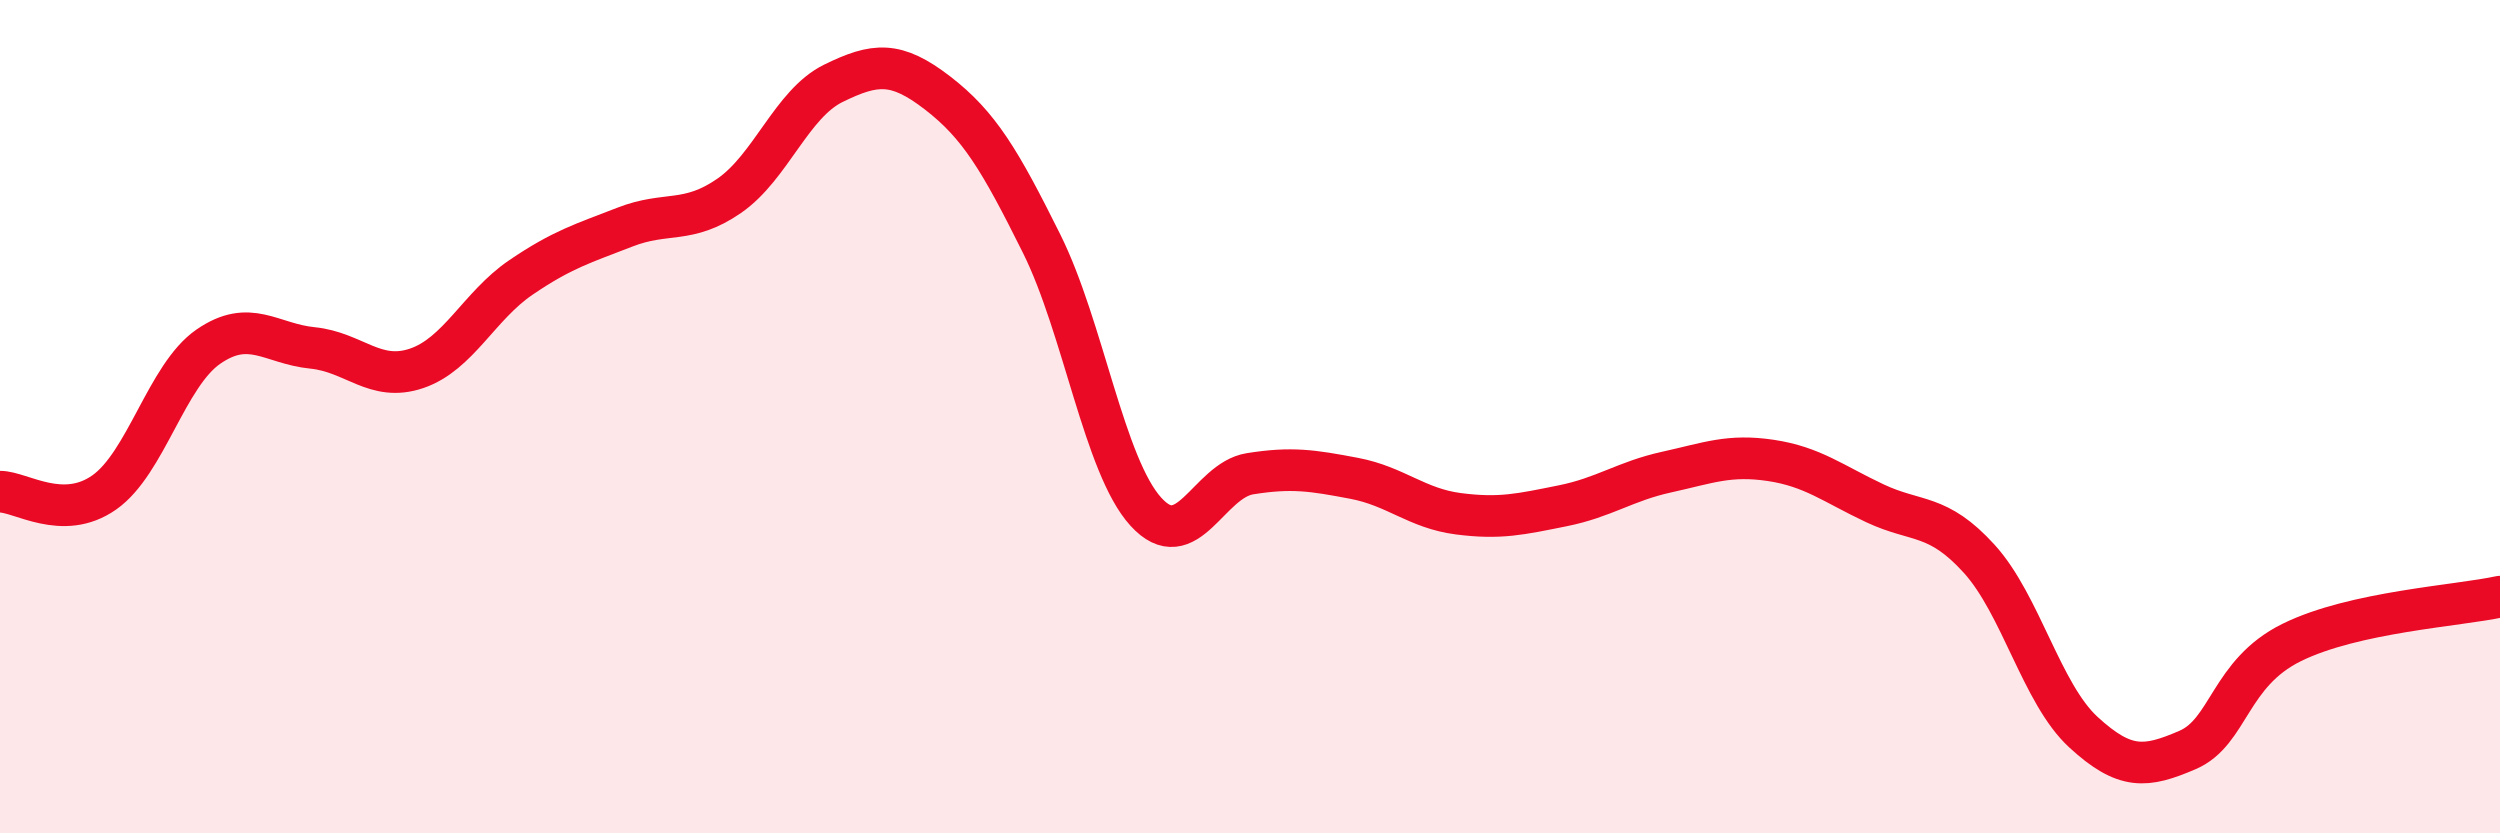 
    <svg width="60" height="20" viewBox="0 0 60 20" xmlns="http://www.w3.org/2000/svg">
      <path
        d="M 0,11.8 C 0.5,11.8 1.5,12.52 2.5,11.82 C 3.5,11.12 4,9.01 5,8.32 C 6,7.63 6.5,8.25 7.5,8.35 C 8.5,8.45 9,9.18 10,8.84 C 11,8.5 11.5,7.34 12.5,6.66 C 13.5,5.98 14,5.84 15,5.45 C 16,5.06 16.5,5.39 17.5,4.7 C 18.5,4.01 19,2.49 20,2 C 21,1.51 21.5,1.46 22.5,2.23 C 23.5,3 24,3.84 25,5.85 C 26,7.86 26.5,11.18 27.5,12.28 C 28.5,13.38 29,11.53 30,11.37 C 31,11.21 31.5,11.29 32.5,11.48 C 33.5,11.67 34,12.2 35,12.33 C 36,12.46 36.5,12.34 37.5,12.14 C 38.5,11.94 39,11.55 40,11.33 C 41,11.11 41.5,10.9 42.5,11.05 C 43.5,11.2 44,11.61 45,12.08 C 46,12.55 46.5,12.31 47.5,13.41 C 48.5,14.51 49,16.65 50,17.57 C 51,18.49 51.5,18.43 52.5,18 C 53.5,17.57 53.5,16.16 55,15.42 C 56.5,14.68 59,14.54 60,14.32L60 20L0 20Z"
        fill="#EB0A25"
        opacity="0.1"
        stroke-linecap="round"
        stroke-linejoin="round"
      />
      <path
        d="M 0,11.8 C 0.5,11.8 1.5,12.52 2.5,11.82 C 3.5,11.12 4,9.01 5,8.32 C 6,7.63 6.5,8.25 7.5,8.35 C 8.5,8.45 9,9.18 10,8.84 C 11,8.5 11.5,7.34 12.5,6.66 C 13.5,5.98 14,5.84 15,5.45 C 16,5.06 16.5,5.39 17.5,4.7 C 18.5,4.01 19,2.49 20,2 C 21,1.51 21.5,1.46 22.5,2.23 C 23.5,3 24,3.84 25,5.85 C 26,7.86 26.5,11.18 27.5,12.28 C 28.5,13.38 29,11.53 30,11.37 C 31,11.21 31.5,11.29 32.5,11.48 C 33.5,11.67 34,12.2 35,12.33 C 36,12.46 36.5,12.34 37.5,12.14 C 38.5,11.94 39,11.55 40,11.33 C 41,11.11 41.5,10.9 42.5,11.05 C 43.5,11.2 44,11.61 45,12.08 C 46,12.55 46.5,12.31 47.5,13.41 C 48.5,14.51 49,16.65 50,17.57 C 51,18.49 51.5,18.43 52.5,18 C 53.5,17.57 53.5,16.16 55,15.42 C 56.5,14.68 59,14.54 60,14.32"
        stroke="#EB0A25"
        stroke-width="1"
        fill="none"
        stroke-linecap="round"
        stroke-linejoin="round"
      />
    </svg>
  